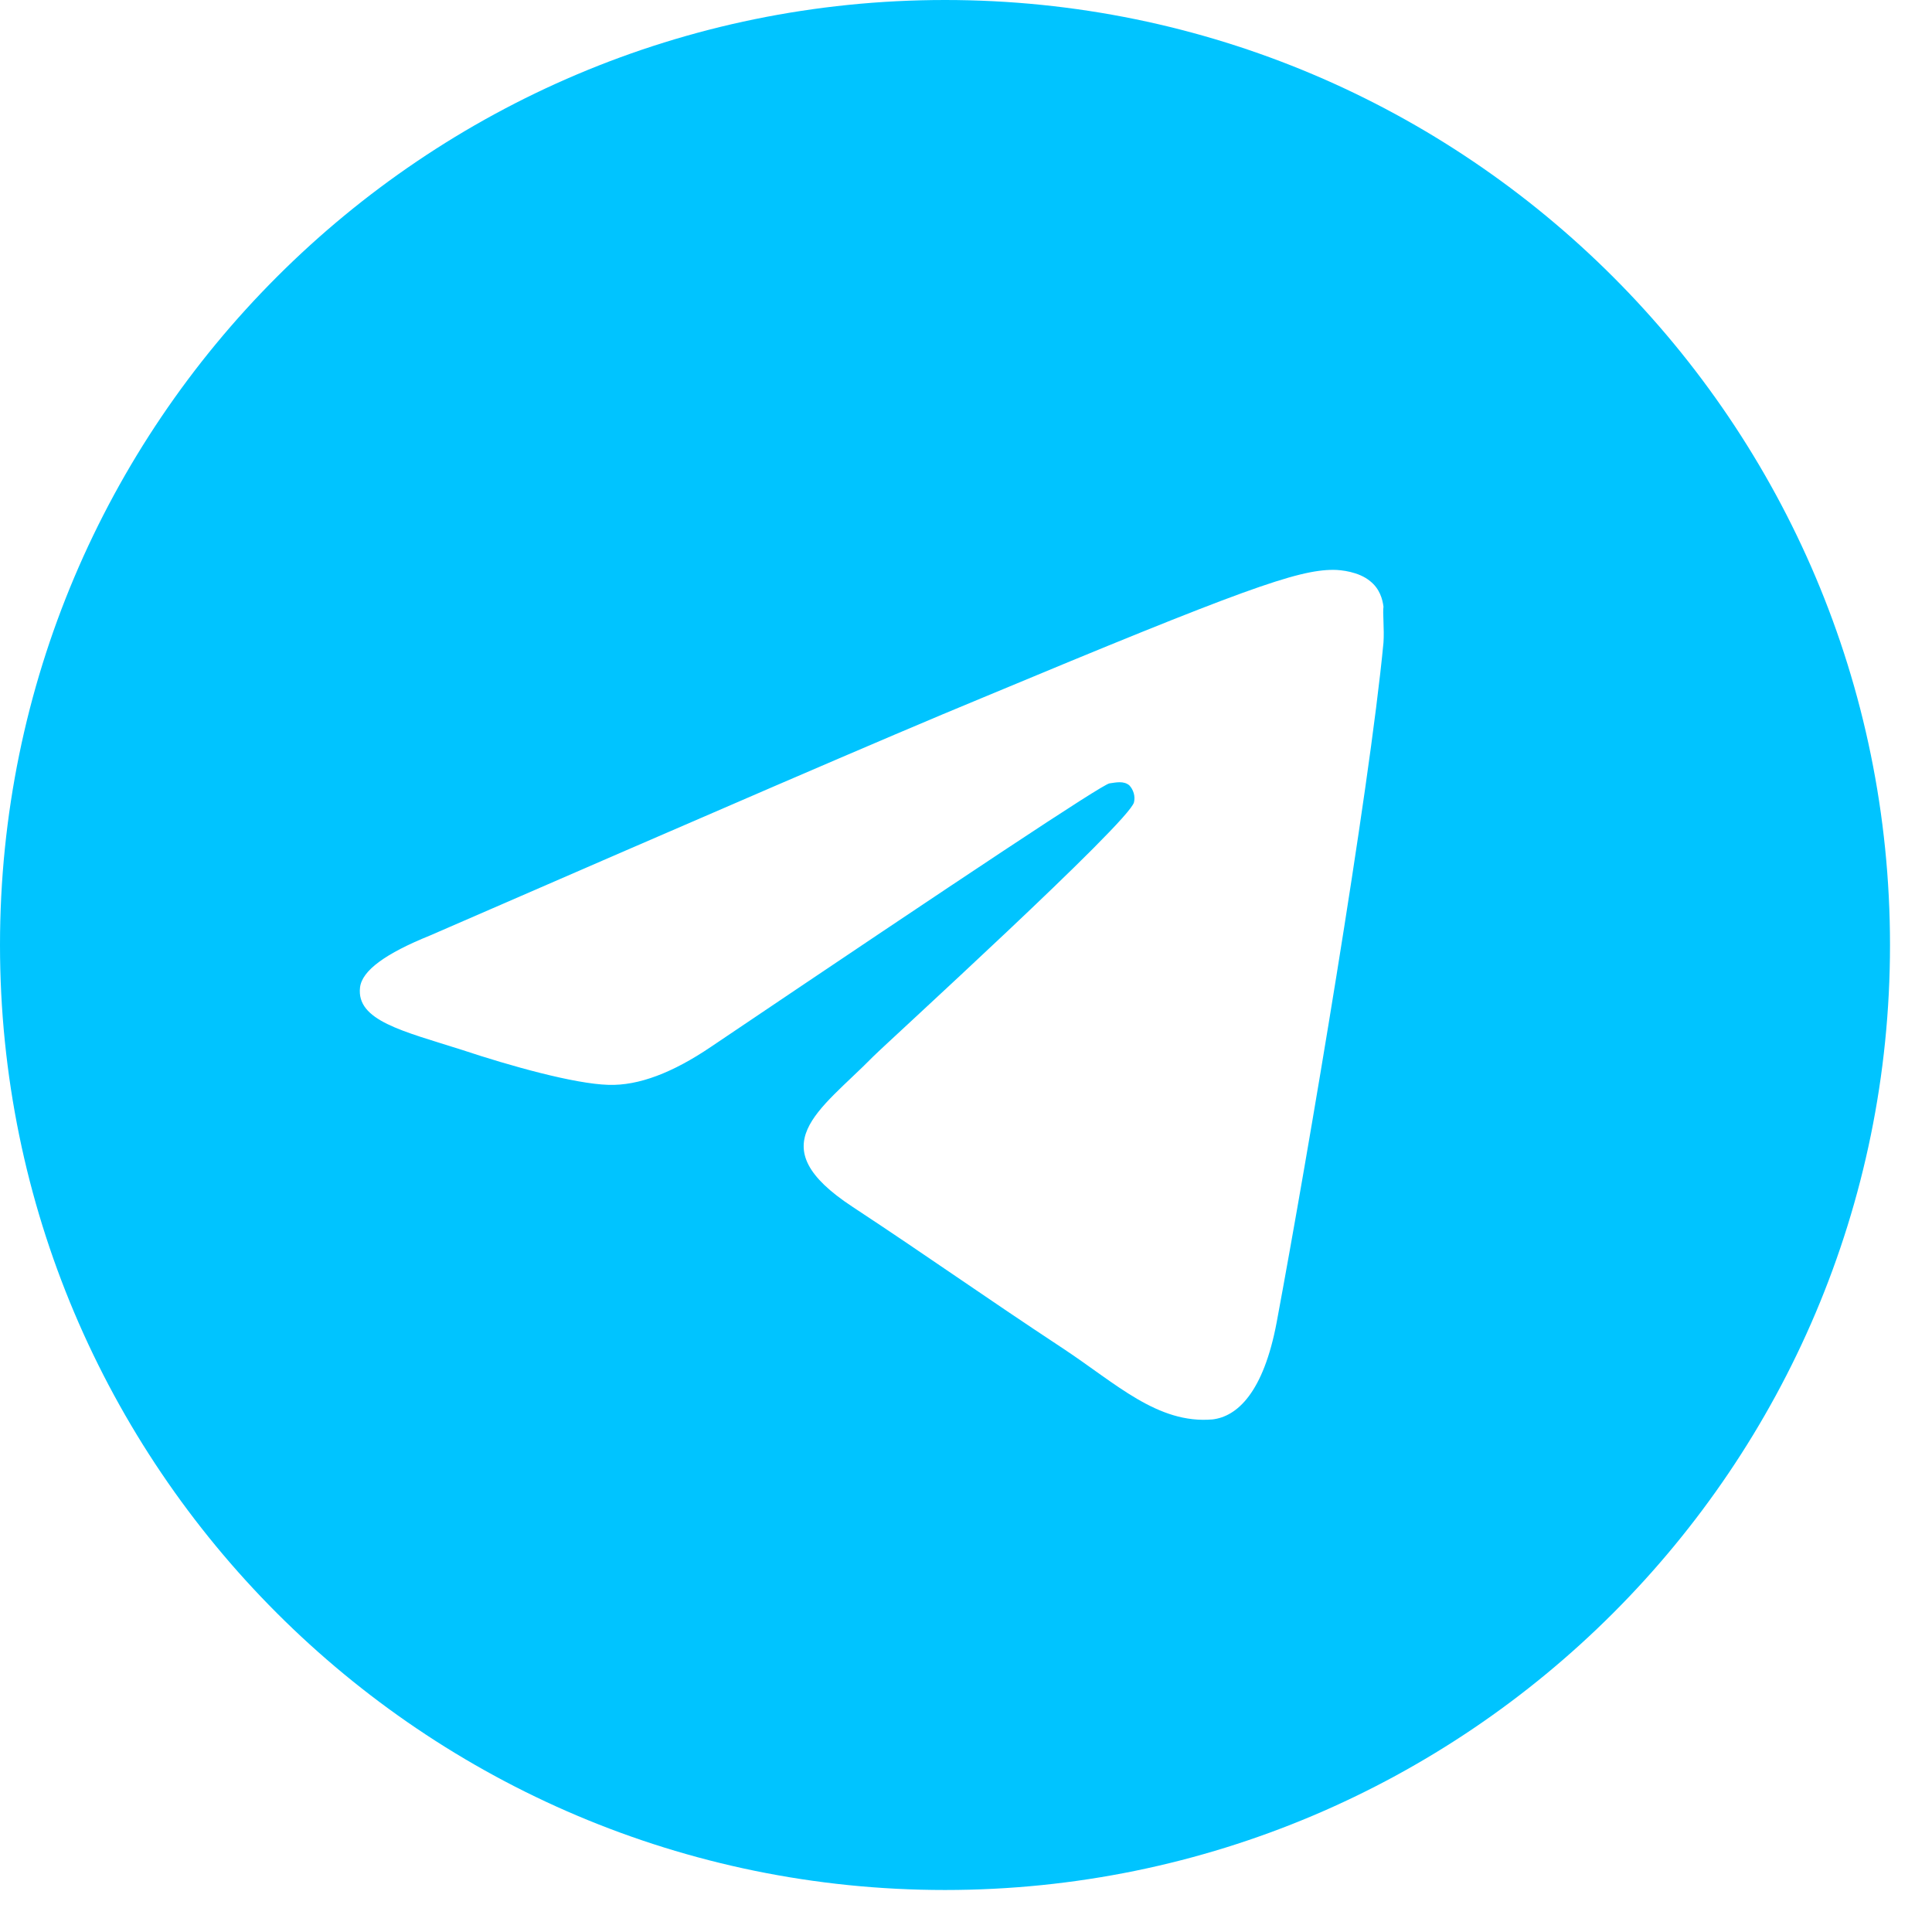 <?xml version="1.0" encoding="UTF-8"?> <svg xmlns="http://www.w3.org/2000/svg" width="23" height="23" viewBox="0 0 23 23" fill="none"><path d="M11.25 0C5.04 0 0 5.04 0 11.25C0 17.46 5.04 22.5 11.25 22.5C17.46 22.5 22.5 17.46 22.5 11.25C22.5 5.04 17.46 0 11.25 0ZM16.47 7.65C16.301 9.428 15.57 13.748 15.199 15.739C15.041 16.582 14.726 16.864 14.434 16.898C13.781 16.954 13.286 16.47 12.656 16.054C11.666 15.401 11.104 14.996 10.148 14.366C9.034 13.635 9.754 13.23 10.395 12.578C10.564 12.409 13.444 9.787 13.5 9.551C13.508 9.515 13.507 9.478 13.497 9.443C13.487 9.408 13.469 9.375 13.444 9.349C13.376 9.293 13.286 9.315 13.207 9.326C13.106 9.349 11.531 10.395 8.46 12.465C8.01 12.769 7.605 12.926 7.245 12.915C6.84 12.904 6.075 12.69 5.501 12.499C4.793 12.274 4.241 12.15 4.286 11.756C4.309 11.554 4.59 11.351 5.119 11.137C8.404 9.709 10.586 8.764 11.678 8.314C14.805 7.009 15.446 6.784 15.874 6.784C15.964 6.784 16.177 6.806 16.312 6.919C16.425 7.009 16.459 7.133 16.47 7.223C16.459 7.29 16.481 7.492 16.47 7.65Z" fill="#00C4FF"></path></svg> 